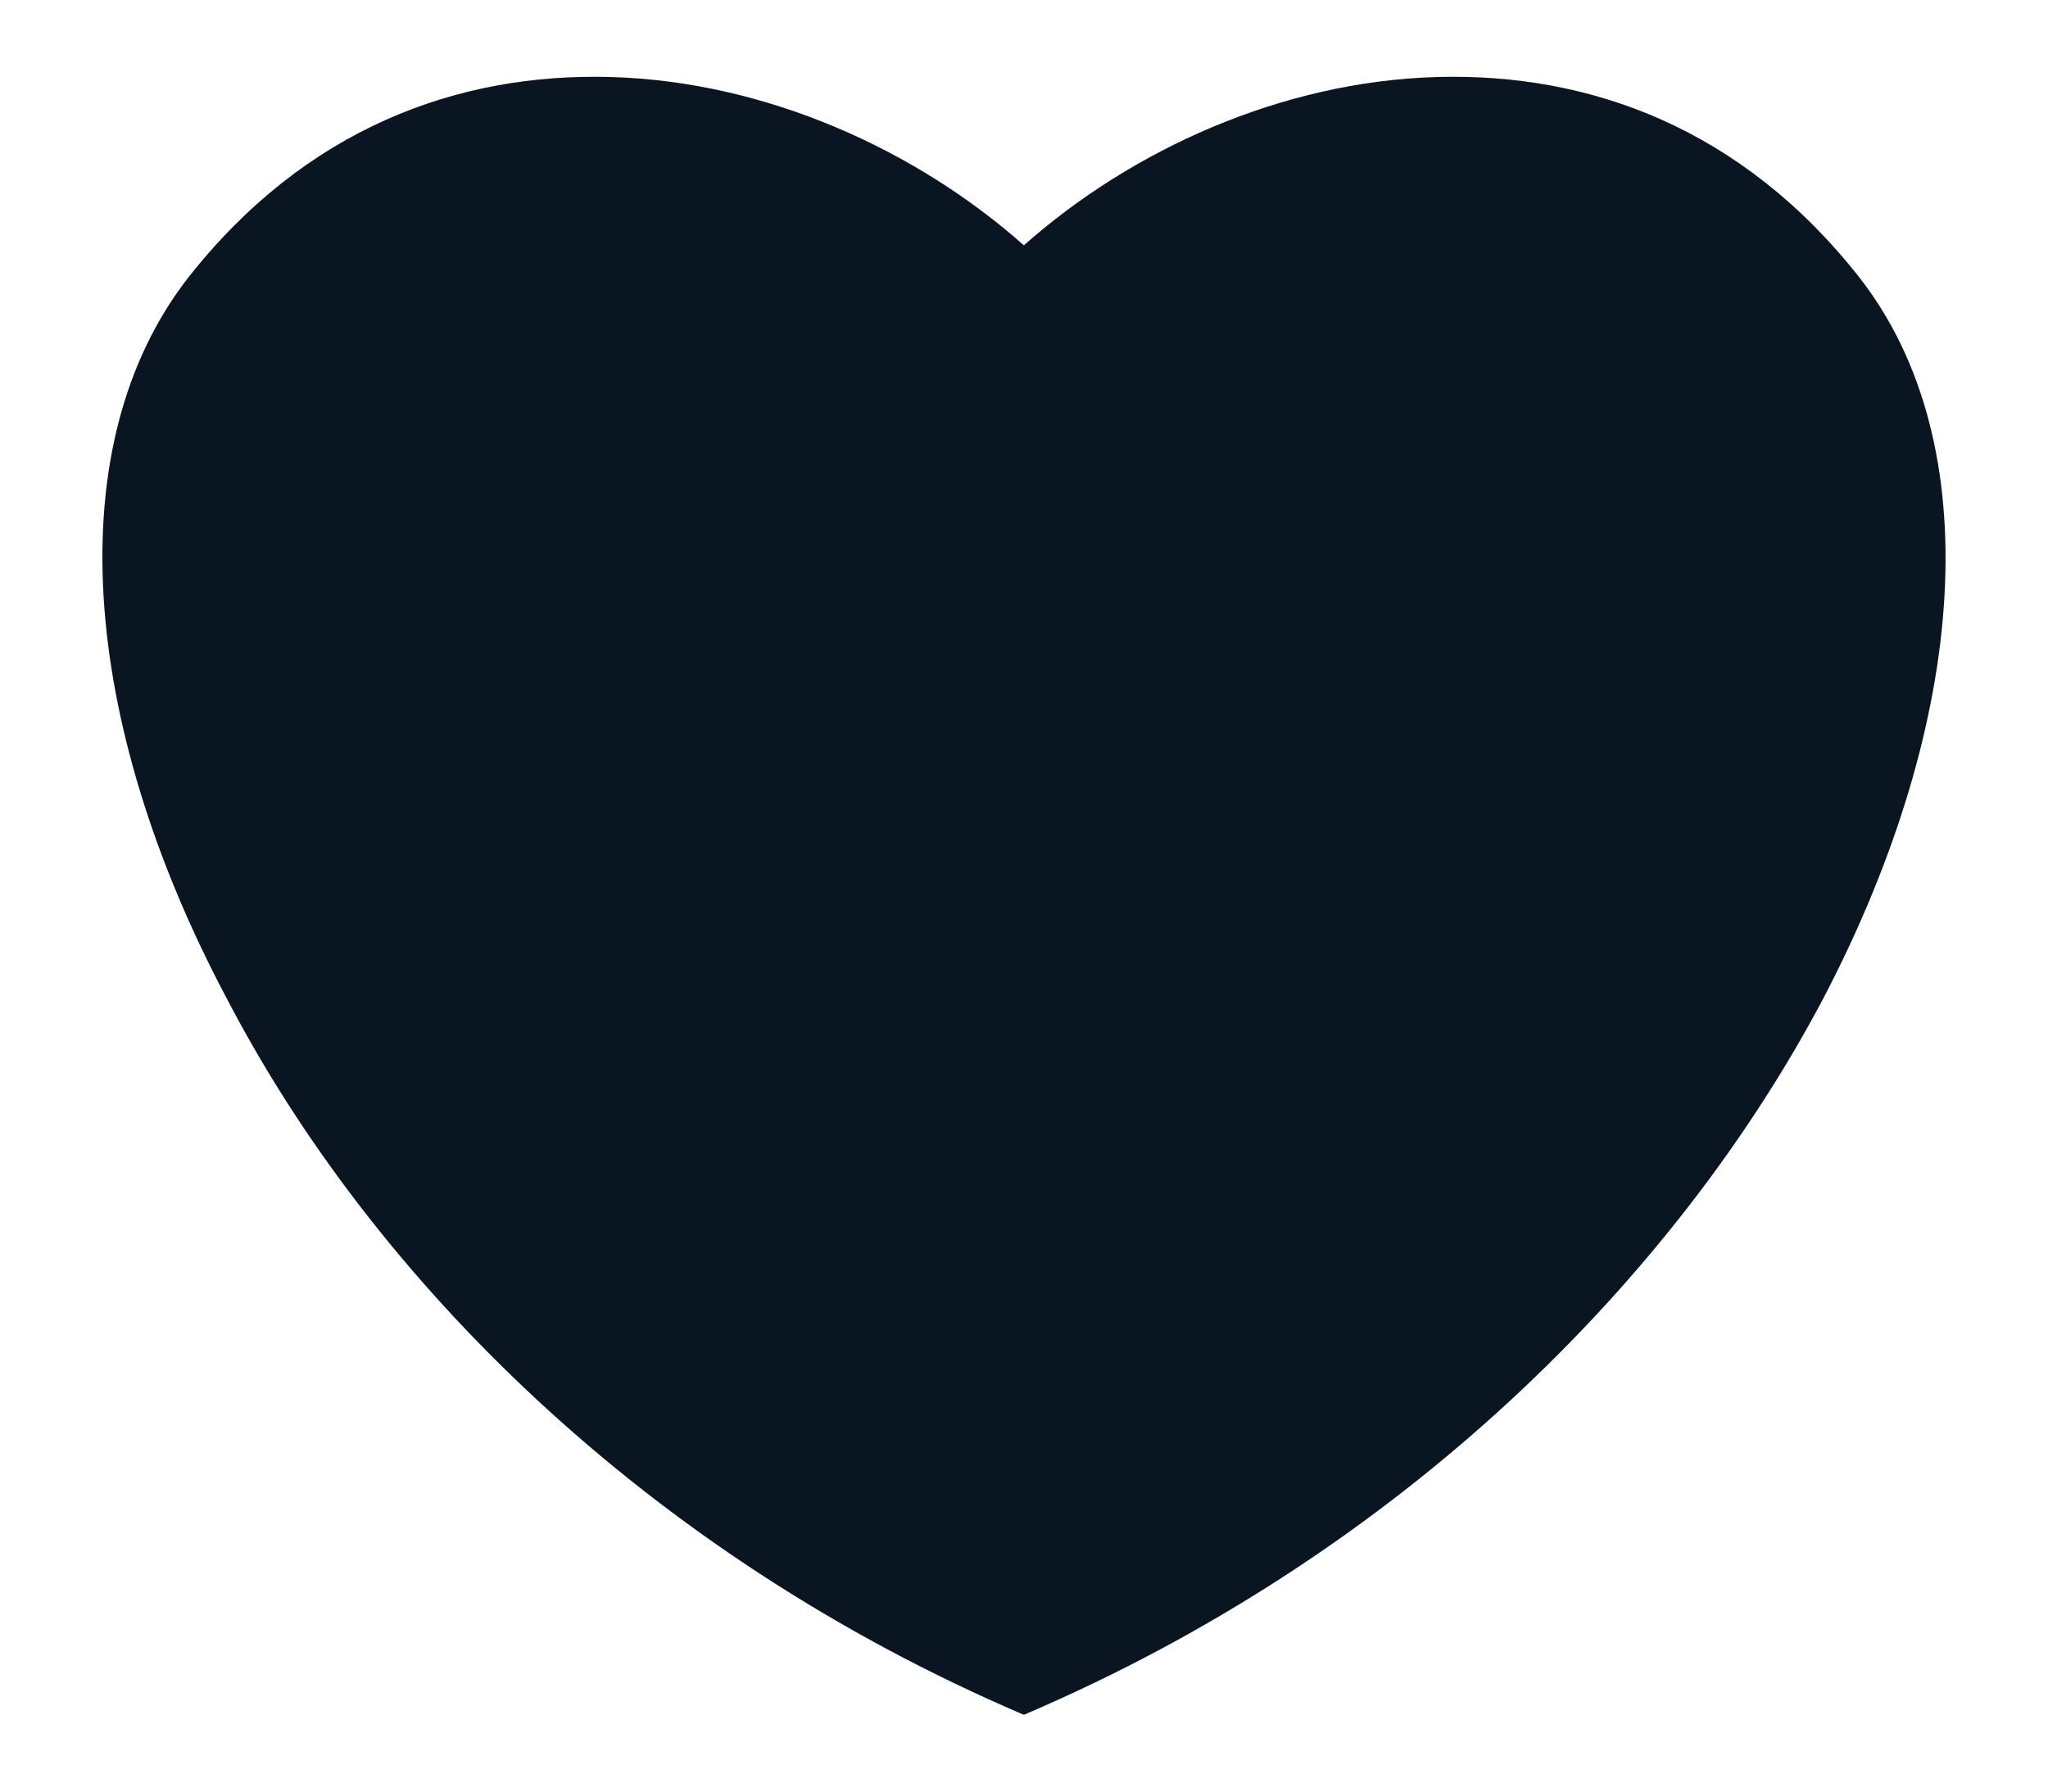 <svg width="16" height="14" viewBox="0 0 16 14" fill="none" xmlns="http://www.w3.org/2000/svg">
<path d="M7.999 13.4C10.953 12.138 13.091 9.984 14.244 7.803C15.38 5.631 15.539 3.468 14.528 2.17C13.614 1.007 12.426 0.566 11.219 0.602C10.013 0.638 8.842 1.169 7.999 1.917C7.156 1.169 5.985 0.638 4.779 0.602C3.572 0.566 2.384 1.007 1.47 2.17C0.459 3.468 0.618 5.631 1.772 7.803C2.907 9.984 5.045 12.138 7.999 13.4Z" fill="#091521"/>
</svg>
